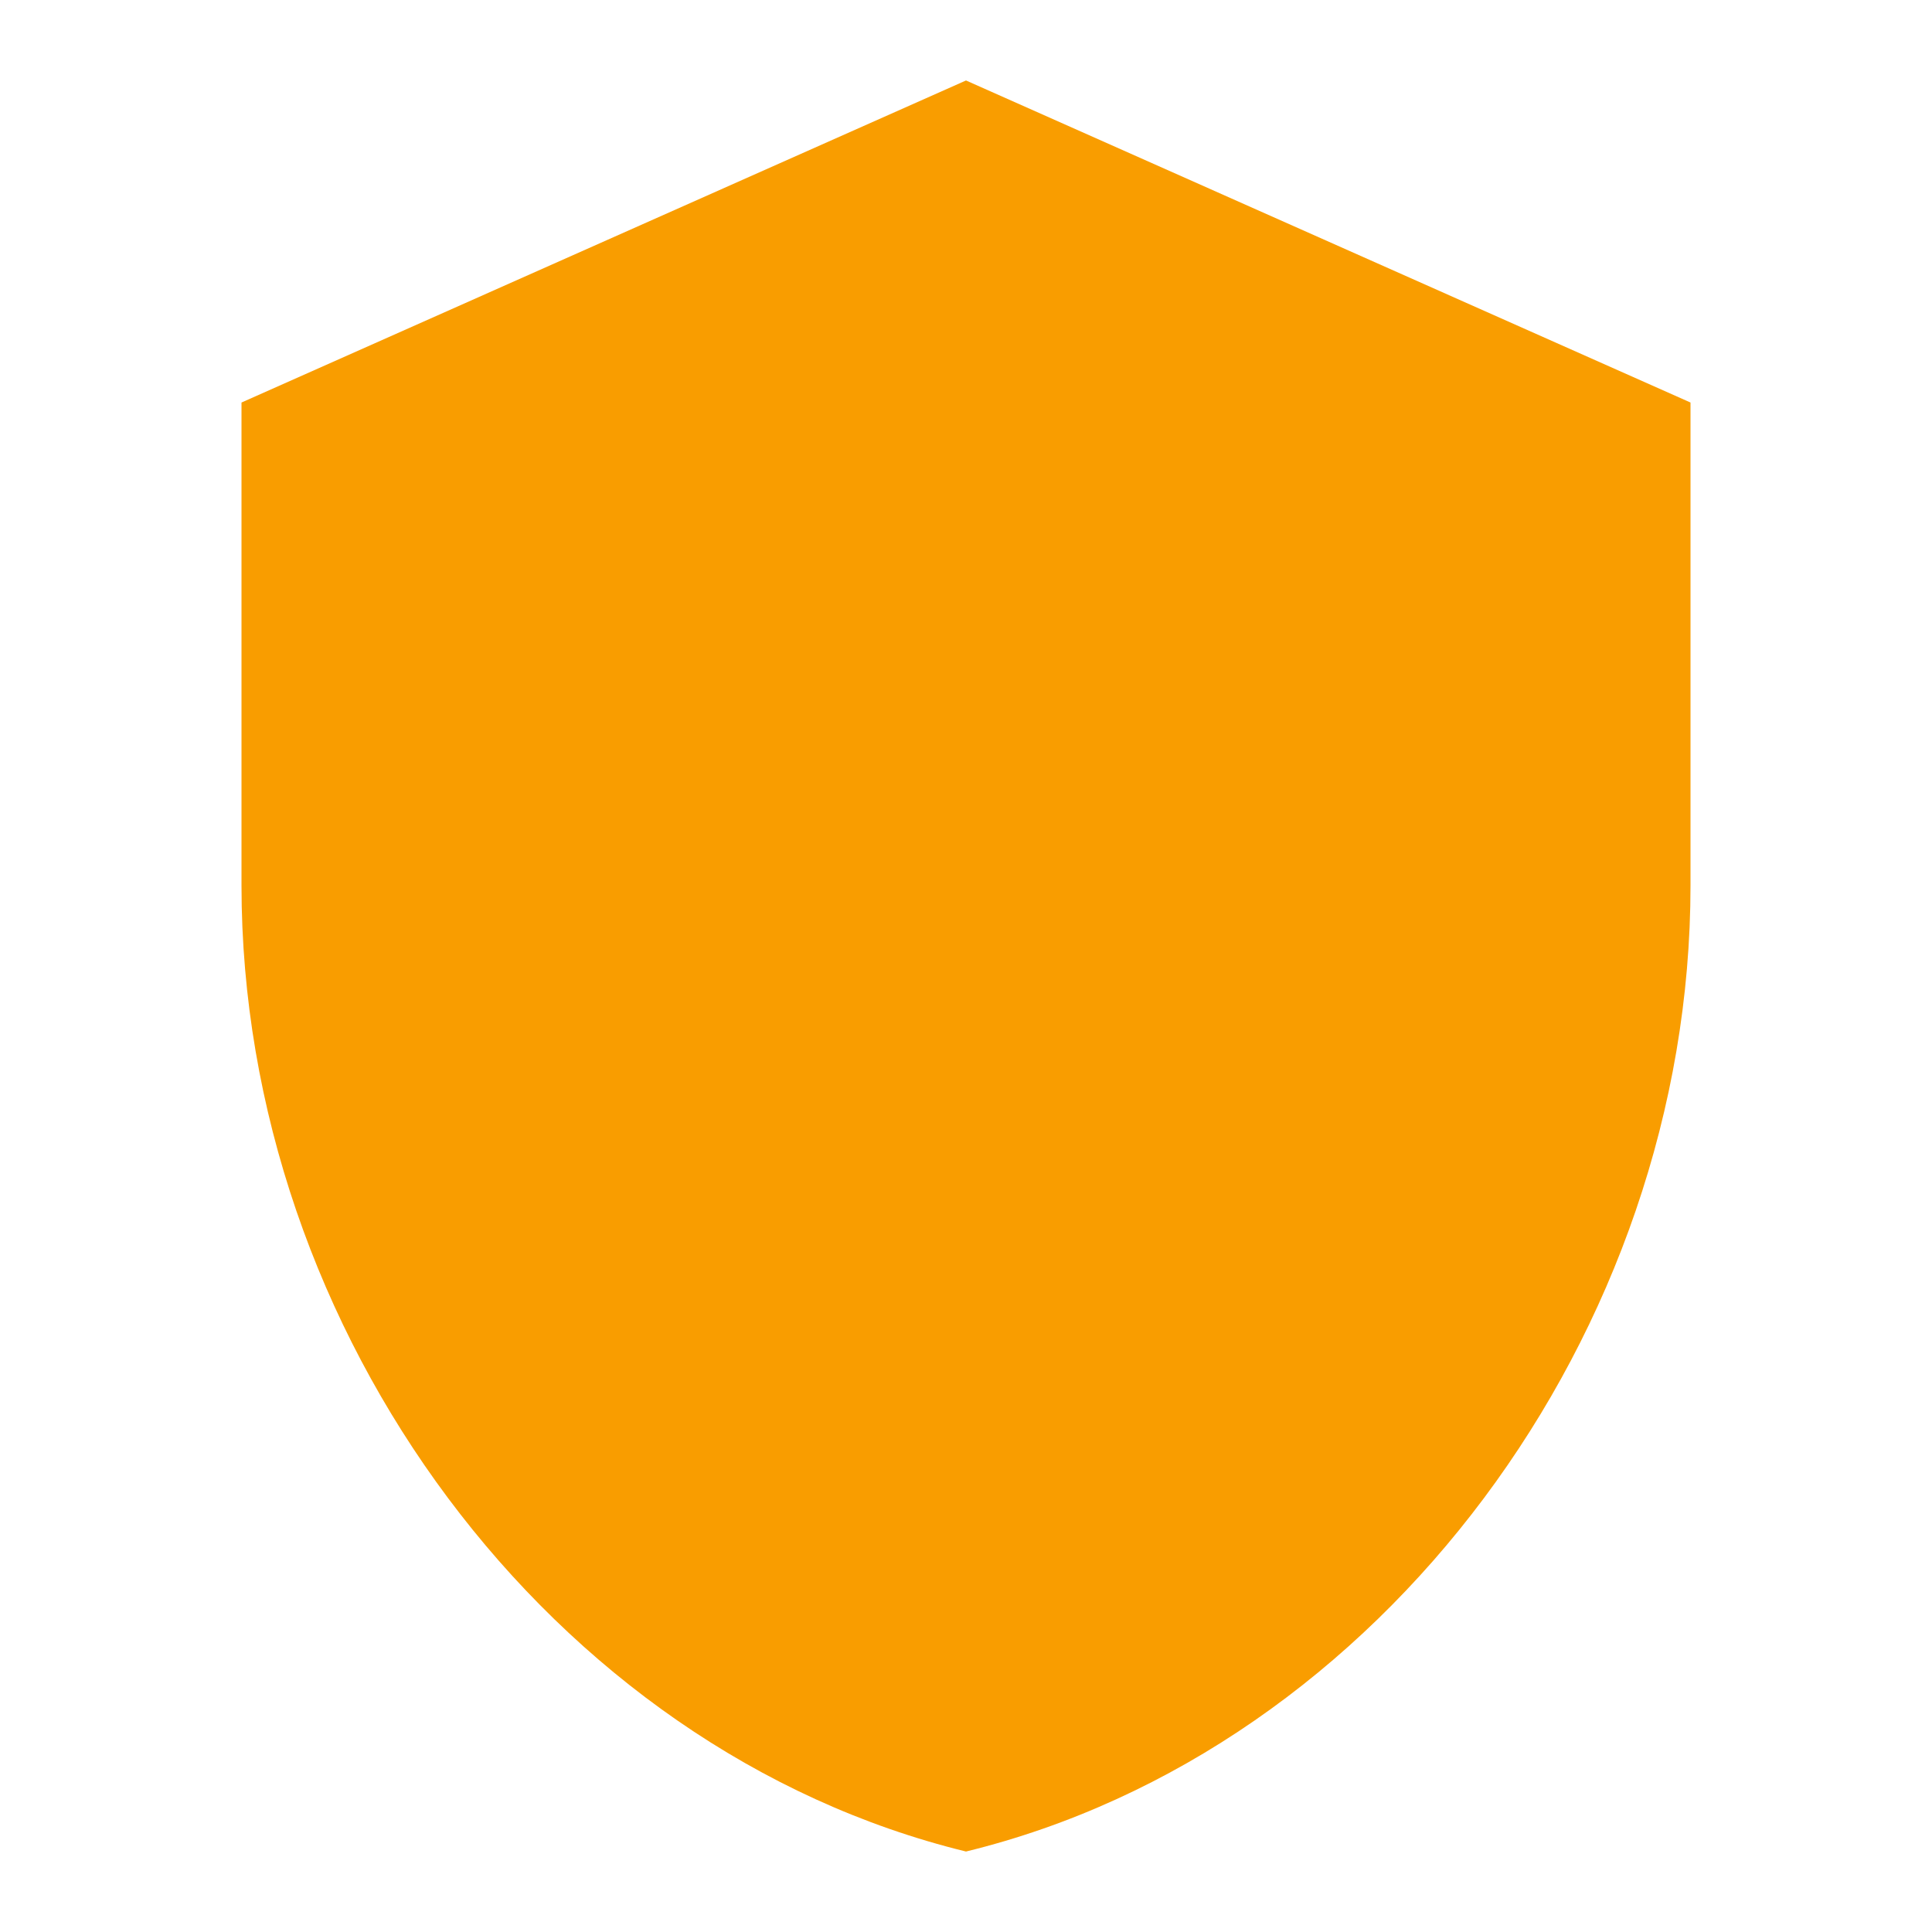 <svg width="26" height="26" viewBox="0 0 26 26" fill="none" xmlns="http://www.w3.org/2000/svg">
<path d="M13 1.083L3.25 5.417V11.917C3.25 17.929 7.41 23.552 13 24.917C18.59 23.552 22.75 17.929 22.75 11.917V5.417L13 1.083Z" fill="#F99D00"/>
</svg>
